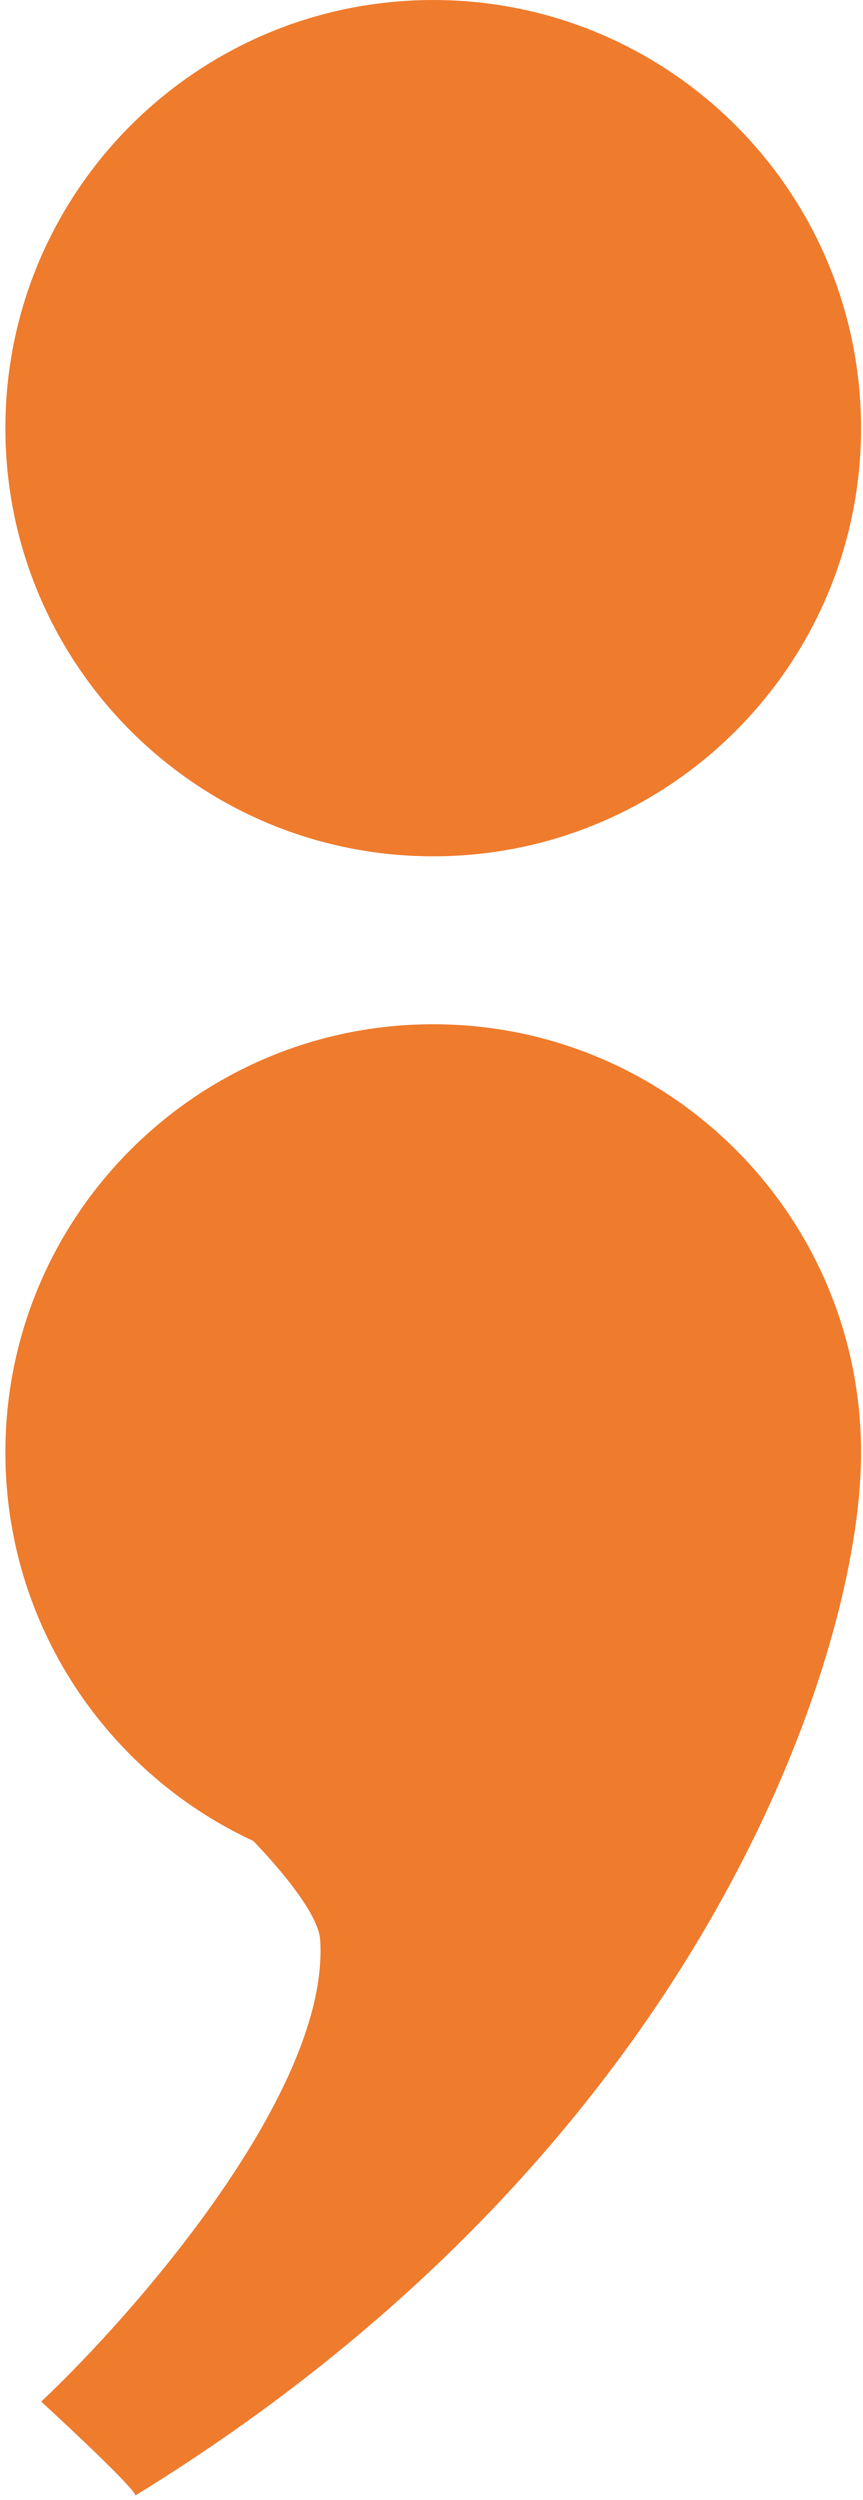 <svg width="133" height="385" viewBox="0 0 133 385" fill="none" xmlns="http://www.w3.org/2000/svg">
<path d="M0.828 65.939C0.828 29.523 30.348 0.003 66.763 0.003C103.179 0.003 132.699 29.523 132.699 65.939C132.699 102.354 103.179 131.875 66.763 131.875C30.348 131.875 0.828 102.354 0.828 65.939Z" fill="#EF7B2D"/>
<path fill-rule="evenodd" clip-rule="evenodd" d="M39.047 283.519C16.479 273.049 0.828 250.189 0.828 223.674C0.828 187.258 30.348 157.738 66.764 157.738C103.179 157.738 132.699 187.258 132.699 223.674C132.699 225.003 132.66 226.324 132.583 227.634C130.921 258.282 106.631 331.638 20.84 384.327C21.195 383.718 11.416 374.503 6.354 369.856C21.269 355.774 50.748 321.862 49.349 298.865C49.196 295.056 43.713 288.392 39.047 283.519ZM20.792 384.356L20.84 384.327C20.831 384.342 20.815 384.352 20.792 384.356Z" fill="#EF7B2D"/>
</svg>

